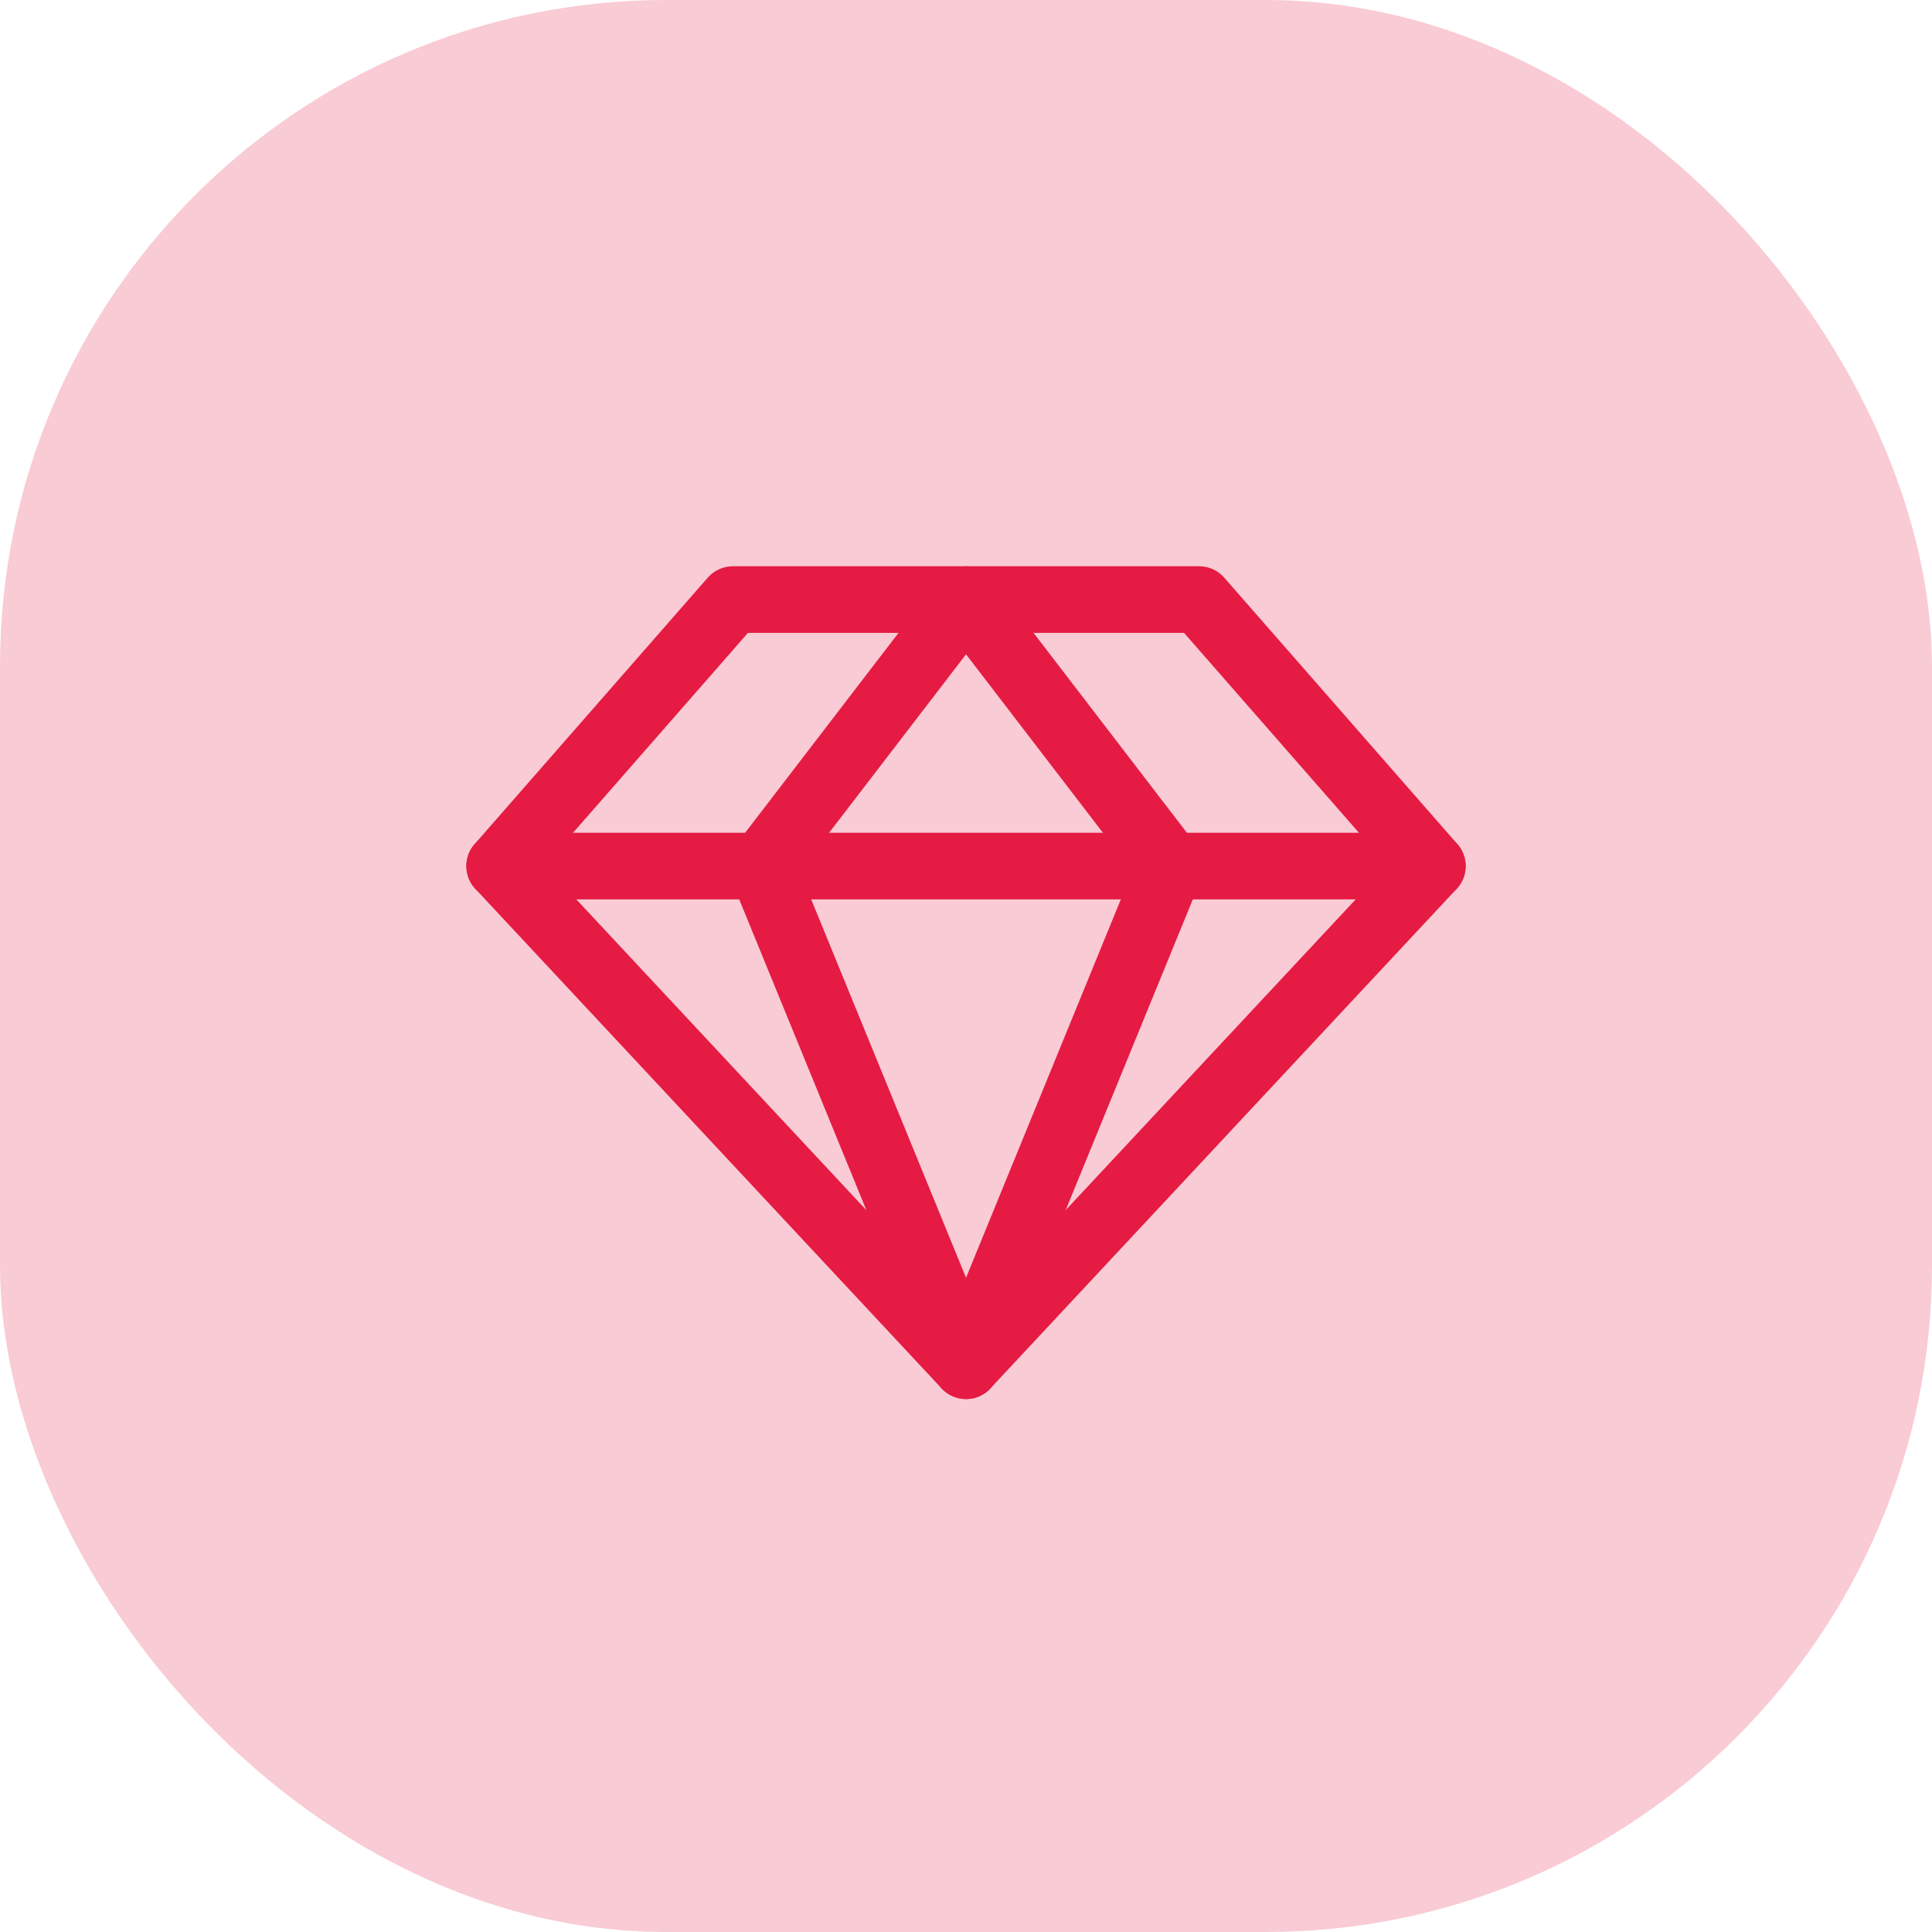 <svg width="58" height="58" viewBox="0 0 58 58" fill="none" xmlns="http://www.w3.org/2000/svg">
<path d="M22 18H36L43 26L29 41L15 26L22 18Z" stroke="#E51B44" stroke-width="2" stroke-linecap="round" stroke-linejoin="round"/>
<path d="M35.138 26L29.001 41L22.863 26L29.001 18L35.138 26Z" stroke="#E51B44" stroke-width="2" stroke-linecap="round" stroke-linejoin="round"/>
<path d="M15 26H43" stroke="#E51B44" stroke-width="2" stroke-linecap="round" stroke-linejoin="round"/>
<rect opacity="0.23" width="58" height="58" rx="20" fill="#E51B44"/>
</svg>
